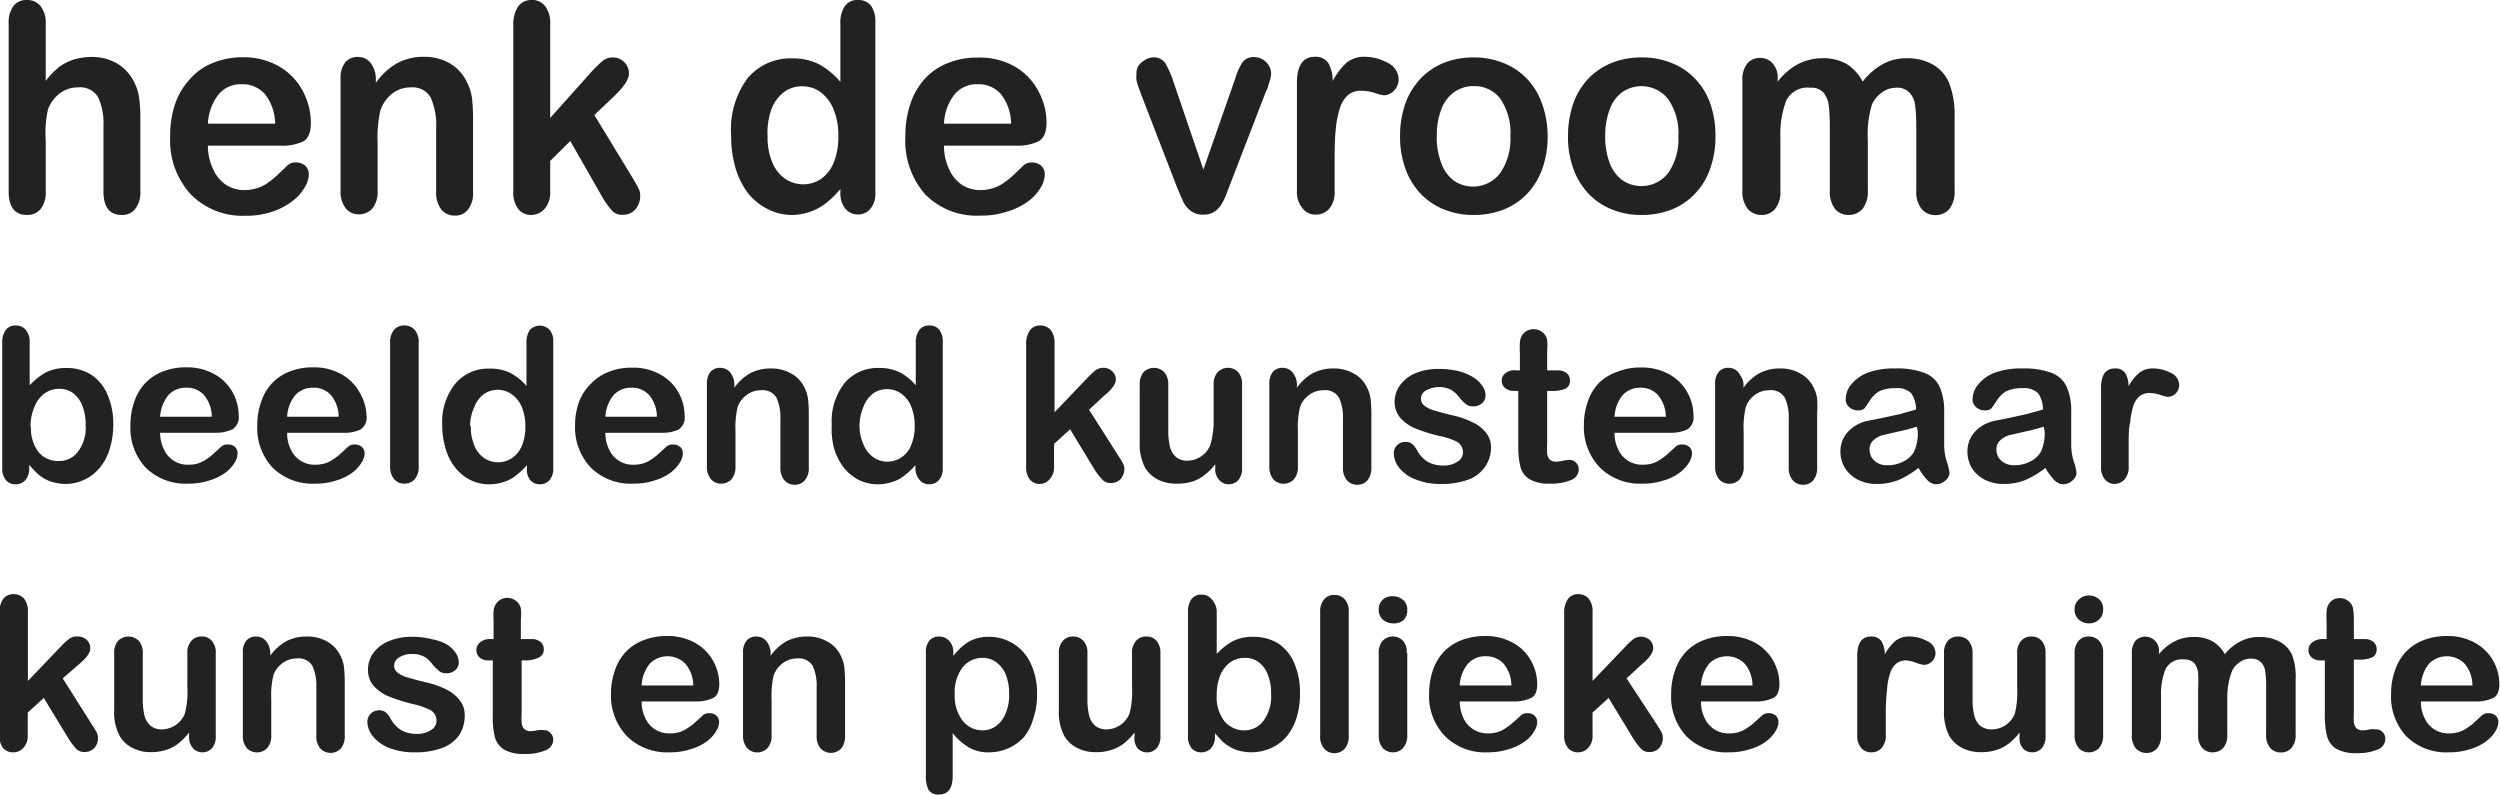 <svg id="b7c430f5-a93c-43e2-98f3-1a418c7502db" data-name="Laag 1" xmlns="http://www.w3.org/2000/svg" viewBox="0 0 155.85 49.54"><defs><style>.aa52855a-1bf8-40dd-953b-90d0227c50b9{fill:#222;}</style></defs><path class="aa52855a-1bf8-40dd-953b-90d0227c50b9" d="M5,2.29V5.87A5.17,5.17,0,0,1,5.84,5a3.18,3.18,0,0,1,.92-.46,3.88,3.88,0,0,1,1.09-.16,3.13,3.13,0,0,1,1.57.39,2.78,2.78,0,0,1,1.07,1.13,3.09,3.09,0,0,1,.33,1,9,9,0,0,1,.08,1.24v4.62a1.63,1.63,0,0,1-.32,1.09,1,1,0,0,1-.84.38q-1.14,0-1.14-1.47V8.68A3.89,3.89,0,0,0,8.27,6.9,1.29,1.29,0,0,0,7,6.28a1.82,1.82,0,0,0-1.12.37,2.23,2.23,0,0,0-.74,1A6.93,6.93,0,0,0,5,9.57v3.19a1.65,1.65,0,0,1-.31,1.09,1.06,1.06,0,0,1-.86.38q-1.14,0-1.14-1.47V2.29A1.72,1.72,0,0,1,3,1.19,1,1,0,0,1,3.81.83a1.05,1.05,0,0,1,.86.37A1.63,1.63,0,0,1,5,2.29Z" transform="translate(-2.15 -0.83)"/><path class="aa52855a-1bf8-40dd-953b-90d0227c50b9" d="M19.63,9.91H15.11a3.33,3.33,0,0,0,.32,1.45,2.27,2.27,0,0,0,.82,1,2.12,2.12,0,0,0,1.13.32,2.58,2.58,0,0,0,.76-.11,2.21,2.21,0,0,0,.66-.31,4.68,4.68,0,0,0,.59-.47l.71-.67a.68.68,0,0,1,.5-.16.85.85,0,0,1,.58.2.75.75,0,0,1,.22.58,1.54,1.54,0,0,1-.25.76,2.73,2.73,0,0,1-.74.84,4.16,4.16,0,0,1-1.24.67,5,5,0,0,1-1.72.27A4.51,4.51,0,0,1,14,12.9a5,5,0,0,1-1.24-3.6,6,6,0,0,1,.31-2A4.4,4.4,0,0,1,14,5.75a3.74,3.74,0,0,1,1.43-1,4.87,4.87,0,0,1,1.9-.35A4.39,4.39,0,0,1,19.6,5a3.85,3.85,0,0,1,1.45,1.55,4.2,4.2,0,0,1,.48,1.92c0,.61-.16,1-.49,1.18A3,3,0,0,1,19.63,9.91ZM15.11,8.54H19.3a3,3,0,0,0-.64-1.85,1.86,1.86,0,0,0-1.46-.61,1.79,1.79,0,0,0-1.41.62A3.17,3.17,0,0,0,15.11,8.54Z" transform="translate(-2.15 -0.83)"/><path class="aa52855a-1bf8-40dd-953b-90d0227c50b9" d="M25.58,5.75V6a4,4,0,0,1,1.33-1.23,3.45,3.45,0,0,1,1.66-.4,3.2,3.2,0,0,1,1.64.42A2.66,2.66,0,0,1,31.28,6a3,3,0,0,1,.3,1,11.66,11.66,0,0,1,.06,1.31v4.49a1.63,1.63,0,0,1-.31,1.09,1,1,0,0,1-.83.38,1.07,1.07,0,0,1-.84-.38,1.69,1.69,0,0,1-.32-1.09v-4A4.22,4.22,0,0,0,29,6.91a1.3,1.3,0,0,0-1.27-.63,1.83,1.83,0,0,0-1.12.38,2.24,2.24,0,0,0-.75,1.06,8,8,0,0,0-.17,2v3a1.66,1.66,0,0,1-.32,1.1,1.1,1.1,0,0,1-.85.37,1,1,0,0,1-.82-.38,1.69,1.69,0,0,1-.32-1.09v-7a1.58,1.58,0,0,1,.29-1,1,1,0,0,1,.79-.34,1.06,1.06,0,0,1,.55.15,1.12,1.12,0,0,1,.39.46A1.61,1.61,0,0,1,25.58,5.75Z" transform="translate(-2.15 -0.83)"/><path class="aa52855a-1bf8-40dd-953b-90d0227c50b9" d="M39.7,13.12l-2-3.5-1.25,1.24v1.92a1.53,1.53,0,0,1-.35,1.07,1.11,1.11,0,0,1-.81.38,1,1,0,0,1-.84-.38,1.69,1.69,0,0,1-.3-1.09V2.47a2.08,2.08,0,0,1,.29-1.22,1,1,0,0,1,.85-.42,1,1,0,0,1,.84.38,1.7,1.7,0,0,1,.32,1.12V8.18L39,5.33a7.42,7.42,0,0,1,.74-.72,1,1,0,0,1,.62-.2,1,1,0,0,1,1,1c0,.36-.31.83-.93,1.42L39.2,8l2.37,3.89c.17.29.3.51.37.66a.9.9,0,0,1,.12.43,1.29,1.29,0,0,1-.3.9,1,1,0,0,1-.79.34.84.84,0,0,1-.65-.24A5.29,5.29,0,0,1,39.7,13.12Z" transform="translate(-2.15 -0.83)"/><path class="aa52855a-1bf8-40dd-953b-90d0227c50b9" d="M54.54,12.85v-.24a5.93,5.93,0,0,1-.92.9,3.22,3.22,0,0,1-1,.53,3.36,3.36,0,0,1-1.16.19A3.32,3.32,0,0,1,50,13.86a3.71,3.71,0,0,1-1.23-1,5,5,0,0,1-.78-1.6,7,7,0,0,1-.26-2,5.34,5.34,0,0,1,1-3.52,3.46,3.46,0,0,1,2.79-1.27,3.6,3.6,0,0,1,1.68.36,4.89,4.89,0,0,1,1.34,1.1V2.33a1.83,1.83,0,0,1,.28-1.12.94.94,0,0,1,.81-.38,1,1,0,0,1,.81.34,1.68,1.68,0,0,1,.28,1V12.85a1.48,1.48,0,0,1-.31,1,1,1,0,0,1-.78.35,1,1,0,0,1-.78-.36A1.5,1.5,0,0,1,54.54,12.85ZM50,9.3a4.16,4.16,0,0,0,.3,1.67,2.31,2.31,0,0,0,.79,1,2,2,0,0,0,1.11.35A2,2,0,0,0,53.31,12a2.28,2.28,0,0,0,.8-1,4.23,4.23,0,0,0,.3-1.71,4.12,4.12,0,0,0-.3-1.65,2.5,2.5,0,0,0-.81-1.07,1.91,1.91,0,0,0-1.12-.36A1.85,1.85,0,0,0,51,6.59a2.39,2.39,0,0,0-.77,1.08A4.32,4.32,0,0,0,50,9.3Z" transform="translate(-2.15 -0.83)"/><path class="aa52855a-1bf8-40dd-953b-90d0227c50b9" d="M65.48,9.91H61a3.33,3.33,0,0,0,.31,1.45,2.27,2.27,0,0,0,.82,1,2.12,2.12,0,0,0,1.13.32,2.58,2.58,0,0,0,.76-.11,2.21,2.21,0,0,0,.66-.31,4.8,4.8,0,0,0,.6-.47c.18-.16.41-.39.7-.67a.73.73,0,0,1,.51-.16.84.84,0,0,1,.57.2.75.75,0,0,1,.22.58,1.62,1.62,0,0,1-.24.76,2.87,2.87,0,0,1-.74.84A4.22,4.22,0,0,1,65,14a5,5,0,0,1-1.72.27,4.51,4.51,0,0,1-3.46-1.33,5.07,5.07,0,0,1-1.23-3.6,6.32,6.32,0,0,1,.3-2,4.4,4.4,0,0,1,.89-1.57,3.77,3.77,0,0,1,1.44-1,4.82,4.82,0,0,1,1.89-.35A4.39,4.39,0,0,1,65.45,5,3.85,3.85,0,0,1,66.9,6.54a4.09,4.09,0,0,1,.49,1.92c0,.61-.17,1-.5,1.18A3,3,0,0,1,65.48,9.91ZM61,8.54h4.18a3,3,0,0,0-.64-1.85,1.84,1.84,0,0,0-1.45-.61,1.79,1.79,0,0,0-1.42.62A3.1,3.1,0,0,0,61,8.54Z" transform="translate(-2.15 -0.83)"/><path class="aa52855a-1bf8-40dd-953b-90d0227c50b9" d="M75.3,5.92l1.87,5.48,2-5.72a3.61,3.61,0,0,1,.46-1,.86.86,0,0,1,.7-.29,1.06,1.06,0,0,1,.75.31,1,1,0,0,1,.31.72,1.35,1.35,0,0,1-.06.37,3.76,3.76,0,0,1-.13.4c0,.12-.1.26-.16.42l-2.22,5.75-.24.63a3.58,3.58,0,0,1-.33.65,1.29,1.29,0,0,1-.45.42,1.26,1.26,0,0,1-.64.15,1.22,1.22,0,0,1-.79-.24,1.7,1.7,0,0,1-.43-.51c-.09-.19-.25-.55-.47-1.1l-2.2-5.69-.15-.42A3.59,3.59,0,0,1,73,5.84a1.47,1.47,0,0,1,0-.38A.89.89,0,0,1,73.08,5a1.1,1.1,0,0,1,.4-.4A1.07,1.07,0,0,1,74,4.41a.86.86,0,0,1,.79.35A6,6,0,0,1,75.3,5.92Z" transform="translate(-2.15 -0.83)"/><path class="aa52855a-1bf8-40dd-953b-90d0227c50b9" d="M85.35,10.74v2a1.61,1.61,0,0,1-.33,1.1,1.1,1.1,0,0,1-.84.37,1,1,0,0,1-.82-.38A1.58,1.58,0,0,1,83,12.76V6c0-1.08.37-1.63,1.12-1.63a.93.93,0,0,1,.83.38,2.23,2.23,0,0,1,.28,1.13,4.36,4.36,0,0,1,.85-1.13,1.72,1.72,0,0,1,1.16-.38,2.94,2.94,0,0,1,1.42.38,1.15,1.15,0,0,1,.68,1,1,1,0,0,1-.29.73.88.88,0,0,1-.63.29,3.36,3.36,0,0,1-.61-.16A2.77,2.77,0,0,0,87,6.49a1.19,1.19,0,0,0-.83.28,1.86,1.86,0,0,0-.5.83,6.13,6.13,0,0,0-.25,1.3C85.37,9.4,85.35,10,85.35,10.74Z" transform="translate(-2.15 -0.83)"/><path class="aa52855a-1bf8-40dd-953b-90d0227c50b9" d="M98.63,9.32a6.06,6.06,0,0,1-.32,2,4.5,4.5,0,0,1-.93,1.56,4.16,4.16,0,0,1-1.46,1,5,5,0,0,1-1.9.35,4.75,4.75,0,0,1-1.89-.36,4.08,4.08,0,0,1-1.45-1,4.38,4.38,0,0,1-.93-1.56,5.87,5.87,0,0,1-.32-2,6.14,6.14,0,0,1,.32-2,4.55,4.55,0,0,1,.93-1.55,4.14,4.14,0,0,1,1.45-1A5,5,0,0,1,94,4.41a4.84,4.84,0,0,1,1.9.36,4.07,4.07,0,0,1,1.47,1,4.37,4.37,0,0,1,.92,1.55A6,6,0,0,1,98.63,9.32Zm-2.32,0A3.79,3.79,0,0,0,95.69,7,2,2,0,0,0,94,6.2a2,2,0,0,0-1.19.37A2.26,2.26,0,0,0,92,7.65a4.5,4.5,0,0,0-.28,1.67A4.39,4.39,0,0,0,92,11a2.36,2.36,0,0,0,.78,1.09,2.13,2.13,0,0,0,2.88-.45A3.8,3.8,0,0,0,96.31,9.32Z" transform="translate(-2.15 -0.83)"/><path class="aa52855a-1bf8-40dd-953b-90d0227c50b9" d="M109.09,9.32a5.81,5.81,0,0,1-.32,2,4.21,4.21,0,0,1-.93,1.56,4.12,4.12,0,0,1-1.45,1,5,5,0,0,1-1.91.35,4.7,4.7,0,0,1-1.88-.36,4,4,0,0,1-1.45-1,4.38,4.38,0,0,1-.93-1.56,5.64,5.64,0,0,1-.32-2,6.14,6.14,0,0,1,.32-2,4.37,4.37,0,0,1,.92-1.55,4.18,4.18,0,0,1,1.46-1,5,5,0,0,1,1.88-.35,4.89,4.89,0,0,1,1.91.36,4,4,0,0,1,1.46,1,4.25,4.25,0,0,1,.93,1.55A6,6,0,0,1,109.09,9.32Zm-2.31,0a3.72,3.72,0,0,0-.63-2.3,2.11,2.11,0,0,0-2.86-.45,2.25,2.25,0,0,0-.79,1.08,4.5,4.5,0,0,0-.28,1.67,4.6,4.6,0,0,0,.27,1.65,2.38,2.38,0,0,0,.79,1.09,2.12,2.12,0,0,0,2.87-.45A3.73,3.73,0,0,0,106.78,9.32Z" transform="translate(-2.15 -0.83)"/><path class="aa52855a-1bf8-40dd-953b-90d0227c50b9" d="M118.59,9.5v3.21a1.72,1.72,0,0,1-.33,1.14,1.11,1.11,0,0,1-.87.38,1.08,1.08,0,0,1-.85-.38,1.78,1.78,0,0,1-.32-1.14V8.86a12.53,12.53,0,0,0-.06-1.41,1.6,1.6,0,0,0-.32-.83A1,1,0,0,0,115,6.3a1.47,1.47,0,0,0-1.5.81,6,6,0,0,0-.36,2.33v3.27a1.68,1.68,0,0,1-.32,1.13,1.06,1.06,0,0,1-.86.39,1.08,1.08,0,0,1-.86-.39,1.68,1.68,0,0,1-.33-1.13V5.8a1.54,1.54,0,0,1,.3-1,1,1,0,0,1,.79-.36,1,1,0,0,1,.79.34,1.26,1.26,0,0,1,.32.91v.23a4,4,0,0,1,1.28-1.1,3.26,3.26,0,0,1,1.53-.36,2.91,2.91,0,0,1,1.49.36,2.82,2.82,0,0,1,1,1.1,4.13,4.13,0,0,1,1.26-1.1,3.06,3.06,0,0,1,1.48-.36,3.25,3.25,0,0,1,1.63.39,2.39,2.39,0,0,1,1,1.11A5.29,5.29,0,0,1,124,8v4.72a1.72,1.72,0,0,1-.33,1.14,1.11,1.11,0,0,1-.87.38,1.08,1.08,0,0,1-.86-.39,1.68,1.68,0,0,1-.33-1.13V8.65a10,10,0,0,0-.07-1.25,1.39,1.39,0,0,0-.34-.78,1.05,1.05,0,0,0-.85-.32,1.47,1.47,0,0,0-.86.28,1.83,1.83,0,0,0-.64.76A6.27,6.27,0,0,0,118.59,9.5Z" transform="translate(-2.15 -0.83)"/><path class="aa52855a-1bf8-40dd-953b-90d0227c50b9" d="M4,22.14v2.71a4.07,4.07,0,0,1,1-.8,2.8,2.8,0,0,1,1.29-.28,2.86,2.86,0,0,1,1.55.42,2.76,2.76,0,0,1,1,1.22,4.4,4.4,0,0,1,.37,1.89A5,5,0,0,1,9,28.78a3.35,3.35,0,0,1-.59,1.16,2.72,2.72,0,0,1-.95.77A2.76,2.76,0,0,1,6.26,31a3.18,3.18,0,0,1-.77-.1,2.36,2.36,0,0,1-.62-.26,2.12,2.12,0,0,1-.43-.33c-.12-.11-.27-.28-.47-.5V30a1.07,1.07,0,0,1-.24.76.8.8,0,0,1-.61.26.76.76,0,0,1-.6-.26A1.11,1.11,0,0,1,2.29,30V22.21a1.3,1.3,0,0,1,.22-.81.73.73,0,0,1,.61-.28.77.77,0,0,1,.63.27A1.1,1.1,0,0,1,4,22.14Zm.08,5.27A2.48,2.48,0,0,0,4.54,29a1.59,1.59,0,0,0,1.27.57A1.45,1.45,0,0,0,7,29a2.47,2.47,0,0,0,.49-1.66,3.37,3.37,0,0,0-.2-1.21,1.83,1.83,0,0,0-.58-.79,1.4,1.4,0,0,0-.86-.27,1.54,1.54,0,0,0-.9.27,1.82,1.82,0,0,0-.63.8A3.17,3.17,0,0,0,4.05,27.41Z" transform="translate(-2.15 -0.83)"/><path class="aa52855a-1bf8-40dd-953b-90d0227c50b9" d="M15.61,27.81H12.13a2.4,2.4,0,0,0,.25,1.06,1.61,1.61,0,0,0,1.5.93,2.15,2.15,0,0,0,.58-.07,2,2,0,0,0,.51-.24,3.12,3.12,0,0,0,.45-.34l.54-.49a.57.57,0,0,1,.39-.12.66.66,0,0,1,.45.15.54.54,0,0,1,.16.42,1.17,1.17,0,0,1-.18.56,2.33,2.33,0,0,1-.57.62,3.2,3.2,0,0,1-1,.49,4.07,4.07,0,0,1-1.32.2,3.54,3.54,0,0,1-2.66-1,3.63,3.63,0,0,1-.95-2.64,4.3,4.3,0,0,1,.24-1.46,3.12,3.12,0,0,1,.68-1.16,3,3,0,0,1,1.1-.73,3.83,3.83,0,0,1,1.46-.26,3.45,3.45,0,0,1,1.78.44,2.89,2.89,0,0,1,1.12,1.13,3,3,0,0,1,.37,1.42.9.9,0,0,1-.38.87A2.45,2.45,0,0,1,15.61,27.81Zm-3.48-1h3.22a2.09,2.09,0,0,0-.49-1.36A1.44,1.44,0,0,0,13.74,25a1.46,1.46,0,0,0-1.09.46A2.39,2.39,0,0,0,12.13,26.8Z" transform="translate(-2.15 -0.83)"/><path class="aa52855a-1bf8-40dd-953b-90d0227c50b9" d="M23.52,27.81H20.05a2.27,2.27,0,0,0,.24,1.06,1.61,1.61,0,0,0,1.5.93,2.15,2.15,0,0,0,.58-.07,1.7,1.7,0,0,0,.51-.24,3.9,3.9,0,0,0,.46-.34l.53-.49a.61.61,0,0,1,.39-.12.66.66,0,0,1,.45.15.54.54,0,0,1,.17.42,1.2,1.2,0,0,1-.19.56,2.33,2.33,0,0,1-.57.62,3.2,3.2,0,0,1-1,.49,4.07,4.07,0,0,1-1.32.2,3.54,3.54,0,0,1-2.66-1,3.63,3.63,0,0,1-.95-2.64,4.3,4.3,0,0,1,.24-1.46,3.12,3.12,0,0,1,.68-1.16,3,3,0,0,1,1.1-.73,3.83,3.83,0,0,1,1.46-.26,3.45,3.45,0,0,1,1.78.44,2.89,2.89,0,0,1,1.12,1.13A3,3,0,0,1,25,26.74a.9.9,0,0,1-.38.87A2.45,2.45,0,0,1,23.52,27.81Zm-3.47-1h3.21a2.09,2.09,0,0,0-.49-1.36A1.43,1.43,0,0,0,21.65,25a1.46,1.46,0,0,0-1.09.46A2.32,2.32,0,0,0,20.05,26.8Z" transform="translate(-2.15 -0.83)"/><path class="aa52855a-1bf8-40dd-953b-90d0227c50b9" d="M26.47,29.9V22.2a1.18,1.18,0,0,1,.24-.8.79.79,0,0,1,.64-.28.83.83,0,0,1,.65.27,1.14,1.14,0,0,1,.25.81v7.7a1.14,1.14,0,0,1-.25.81.85.85,0,0,1-.65.27.81.81,0,0,1-.63-.28A1.21,1.21,0,0,1,26.47,29.9Z" transform="translate(-2.15 -0.83)"/><path class="aa52855a-1bf8-40dd-953b-90d0227c50b9" d="M35,30v-.17a4.71,4.71,0,0,1-.71.66,2.24,2.24,0,0,1-.75.39,2.86,2.86,0,0,1-.89.14,2.59,2.59,0,0,1-1.18-.27,2.78,2.78,0,0,1-.94-.77,3.38,3.38,0,0,1-.6-1.18,4.91,4.91,0,0,1-.21-1.46,3.79,3.79,0,0,1,.82-2.6,2.69,2.69,0,0,1,2.13-.93,2.81,2.81,0,0,1,1.3.27,3.52,3.52,0,0,1,1,.81V22.23a1.37,1.37,0,0,1,.21-.83.85.85,0,0,1,1.24,0,1.11,1.11,0,0,1,.22.76V30a1.11,1.11,0,0,1-.23.76.8.8,0,0,1-.61.26.77.77,0,0,1-.6-.27A1.05,1.05,0,0,1,35,30Zm-3.5-2.6a3,3,0,0,0,.23,1.23,1.73,1.73,0,0,0,.61.76,1.54,1.54,0,0,0,.85.26,1.6,1.6,0,0,0,.86-.25,1.68,1.68,0,0,0,.62-.75,3,3,0,0,0,.23-1.25,3,3,0,0,0-.23-1.22,1.91,1.91,0,0,0-.63-.78,1.52,1.52,0,0,0-1.73,0,1.75,1.75,0,0,0-.59.8A3,3,0,0,0,31.45,27.36Z" transform="translate(-2.15 -0.83)"/><path class="aa52855a-1bf8-40dd-953b-90d0227c50b9" d="M43.36,27.81H39.89a2.27,2.27,0,0,0,.24,1.06,1.61,1.61,0,0,0,1.5.93,2.15,2.15,0,0,0,.58-.07,1.82,1.82,0,0,0,.51-.24,3.12,3.12,0,0,0,.45-.34l.54-.49a.61.61,0,0,1,.39-.12.66.66,0,0,1,.45.15.54.54,0,0,1,.17.42,1.2,1.2,0,0,1-.19.56,2.33,2.33,0,0,1-.57.62,3.2,3.2,0,0,1-1,.49,4.07,4.07,0,0,1-1.32.2A3.54,3.54,0,0,1,39,30a3.63,3.63,0,0,1-1-2.64,4.3,4.3,0,0,1,.24-1.46A3.12,3.12,0,0,1,39,24.74a3,3,0,0,1,1.1-.73,3.83,3.83,0,0,1,1.46-.26,3.45,3.45,0,0,1,1.78.44,2.89,2.89,0,0,1,1.12,1.13,3,3,0,0,1,.37,1.42.9.9,0,0,1-.38.87A2.45,2.45,0,0,1,43.36,27.81Zm-3.47-1H43.1a2.09,2.09,0,0,0-.49-1.36A1.44,1.44,0,0,0,41.49,25a1.46,1.46,0,0,0-1.09.46A2.32,2.32,0,0,0,39.89,26.8Z" transform="translate(-2.15 -0.83)"/><path class="aa52855a-1bf8-40dd-953b-90d0227c50b9" d="M47.93,24.74V25a3.08,3.08,0,0,1,1-.91,2.77,2.77,0,0,1,1.28-.29,2.47,2.47,0,0,1,1.25.31,1.92,1.92,0,0,1,.83.86,2.4,2.4,0,0,1,.23.7,8.5,8.5,0,0,1,.05,1v3.3a1.13,1.13,0,0,1-.25.8.78.78,0,0,1-.63.28.83.83,0,0,1-.64-.28,1.16,1.16,0,0,1-.25-.8v-3a3,3,0,0,0-.24-1.34,1,1,0,0,0-1-.47,1.44,1.44,0,0,0-.86.29,1.55,1.55,0,0,0-.57.77A5.49,5.49,0,0,0,48,27.68V29.9a1.19,1.19,0,0,1-.25.81.86.86,0,0,1-.65.27.81.81,0,0,1-.63-.28,1.16,1.16,0,0,1-.25-.8V24.77a1.17,1.17,0,0,1,.22-.76.8.8,0,0,1,.61-.25.88.88,0,0,1,.42.11.8.8,0,0,1,.3.33A1.13,1.13,0,0,1,47.93,24.74Z" transform="translate(-2.15 -0.83)"/><path class="aa52855a-1bf8-40dd-953b-90d0227c50b9" d="M59.22,30v-.17a4.71,4.71,0,0,1-.71.66,2.24,2.24,0,0,1-.75.39,2.81,2.81,0,0,1-.89.14,2.62,2.62,0,0,1-1.18-.27,2.88,2.88,0,0,1-.94-.77,3.75,3.75,0,0,1-.6-1.18A4.91,4.91,0,0,1,54,27.3a3.84,3.84,0,0,1,.81-2.6,2.69,2.69,0,0,1,2.14-.93,2.8,2.8,0,0,1,1.29.27,3.52,3.52,0,0,1,1,.81V22.23a1.3,1.3,0,0,1,.22-.83.75.75,0,0,1,.62-.28.78.78,0,0,1,.62.26,1.17,1.17,0,0,1,.22.76V30a1.07,1.07,0,0,1-.24.76.78.78,0,0,1-.6.26.74.74,0,0,1-.6-.27A1.06,1.06,0,0,1,59.22,30Zm-3.49-2.6A3,3,0,0,0,56,28.59a1.75,1.75,0,0,0,.62.76,1.52,1.52,0,0,0,.85.26,1.59,1.59,0,0,0,.85-.25,1.62,1.62,0,0,0,.62-.75,3,3,0,0,0,.23-1.25,3,3,0,0,0-.23-1.22,1.81,1.81,0,0,0-.62-.78,1.52,1.52,0,0,0-.87-.27,1.49,1.49,0,0,0-.87.27,1.83,1.83,0,0,0-.59.8A3.14,3.14,0,0,0,55.73,27.36Z" transform="translate(-2.15 -0.83)"/><path class="aa52855a-1bf8-40dd-953b-90d0227c50b9" d="M70.42,30.16l-1.56-2.57-1,.91v1.41a1.08,1.08,0,0,1-.27.79A.83.83,0,0,1,67,31a.79.79,0,0,1-.65-.28,1.23,1.23,0,0,1-.23-.8V22.33a1.46,1.46,0,0,1,.23-.9.76.76,0,0,1,.65-.31.84.84,0,0,1,.65.28,1.25,1.25,0,0,1,.24.83v4.3l2-2.09a5.9,5.9,0,0,1,.57-.54.82.82,0,0,1,.47-.14.75.75,0,0,1,.55.21.7.7,0,0,1,.23.53c0,.26-.24.61-.73,1l-.94.87,1.82,2.86c.14.21.23.37.29.48a.68.68,0,0,1,.09.32.93.93,0,0,1-.23.66.79.79,0,0,1-.61.25.67.67,0,0,1-.5-.18A4.13,4.13,0,0,1,70.42,30.16Z" transform="translate(-2.15 -0.83)"/><path class="aa52855a-1bf8-40dd-953b-90d0227c50b9" d="M77.91,30v-.23a3.54,3.54,0,0,1-.67.67,2.34,2.34,0,0,1-.76.41,3.12,3.12,0,0,1-1,.13,2.45,2.45,0,0,1-1.16-.26,2,2,0,0,1-.79-.74,3.24,3.24,0,0,1-.33-1.62V24.82a1.13,1.13,0,0,1,.24-.79.91.91,0,0,1,1.29,0,1.15,1.15,0,0,1,.25.79v2.84a4.41,4.41,0,0,0,.1,1,1.27,1.27,0,0,0,.38.66,1.08,1.08,0,0,0,.73.23,1.57,1.57,0,0,0,1.42-1A5.56,5.56,0,0,0,77.81,27V24.82a1.1,1.1,0,0,1,.25-.79.89.89,0,0,1,1.28,0,1.13,1.13,0,0,1,.24.79V30a1.11,1.11,0,0,1-.23.76.79.79,0,0,1-.6.26.77.77,0,0,1-.6-.27A1,1,0,0,1,77.91,30Z" transform="translate(-2.15 -0.83)"/><path class="aa52855a-1bf8-40dd-953b-90d0227c50b9" d="M83,24.74V25a3.08,3.08,0,0,1,1-.91,2.77,2.77,0,0,1,1.28-.29,2.44,2.44,0,0,1,1.25.31,1.92,1.92,0,0,1,.83.86,2.14,2.14,0,0,1,.23.7,8.5,8.5,0,0,1,.05,1v3.3a1.18,1.18,0,0,1-.24.8.81.81,0,0,1-.64.28.83.83,0,0,1-.64-.28,1.16,1.16,0,0,1-.25-.8v-3a3,3,0,0,0-.24-1.34,1,1,0,0,0-1-.47,1.44,1.44,0,0,0-.87.29,1.55,1.55,0,0,0-.57.77,5.49,5.49,0,0,0-.13,1.49V29.9a1.14,1.14,0,0,1-.25.81.88.88,0,0,1-1.28,0,1.21,1.21,0,0,1-.25-.8V24.77a1.17,1.17,0,0,1,.22-.76.8.8,0,0,1,.61-.25.82.82,0,0,1,.42.11.8.8,0,0,1,.3.33A1.13,1.13,0,0,1,83,24.74Z" transform="translate(-2.15 -0.83)"/><path class="aa52855a-1bf8-40dd-953b-90d0227c50b9" d="M95.1,28.66a2.12,2.12,0,0,1-.36,1.25,2.16,2.16,0,0,1-1,.8A4.77,4.77,0,0,1,92,31a4,4,0,0,1-1.64-.3,2.28,2.28,0,0,1-1-.73,1.43,1.43,0,0,1-.32-.88.7.7,0,0,1,.73-.71.62.62,0,0,1,.43.14,1.51,1.51,0,0,1,.29.38,1.88,1.88,0,0,0,.65.71,1.93,1.93,0,0,0,1,.24,1.49,1.49,0,0,0,.87-.24.66.66,0,0,0,.34-.54.76.76,0,0,0-.35-.69A4.6,4.6,0,0,0,91.85,28a10.24,10.24,0,0,1-1.49-.47,2.56,2.56,0,0,1-.92-.66,1.53,1.53,0,0,1-.35-1,1.8,1.8,0,0,1,.32-1,2.32,2.32,0,0,1,.94-.76,3.79,3.79,0,0,1,1.5-.28,5.22,5.22,0,0,1,1.24.14,3.27,3.27,0,0,1,.92.39,1.87,1.87,0,0,1,.55.53,1.06,1.06,0,0,1,.2.57.64.64,0,0,1-.21.5.8.8,0,0,1-.58.2.66.66,0,0,1-.46-.16,2.57,2.57,0,0,1-.44-.47,1.69,1.69,0,0,0-.48-.41,1.7,1.7,0,0,0-1.54.05.59.59,0,0,0-.32.51.56.56,0,0,0,.24.46,1.85,1.85,0,0,0,.63.29c.26.08.63.18,1.09.29a5.52,5.52,0,0,1,1.35.48,2.3,2.3,0,0,1,.79.66A1.45,1.45,0,0,1,95.1,28.66Z" transform="translate(-2.15 -0.83)"/><path class="aa52855a-1bf8-40dd-953b-90d0227c50b9" d="M96.7,23.92h.2V22.85a6.24,6.24,0,0,1,0-.67,1.09,1.09,0,0,1,.12-.42.86.86,0,0,1,.3-.3.93.93,0,0,1,.44-.11.87.87,0,0,1,.61.25.76.76,0,0,1,.23.42,3.9,3.9,0,0,1,0,.69v1.21h.65a.86.86,0,0,1,.58.18.58.58,0,0,1,.19.45.53.53,0,0,1-.28.51,1.93,1.93,0,0,1-.81.14h-.33v3.26a5.14,5.14,0,0,0,0,.64.73.73,0,0,0,.15.37.57.57,0,0,0,.42.14,2.08,2.08,0,0,0,.42-.06,1.93,1.93,0,0,1,.42-.05.5.5,0,0,1,.38.17.54.54,0,0,1,.18.42.72.72,0,0,1-.47.66,3.18,3.18,0,0,1-1.35.23,2.4,2.4,0,0,1-1.26-.28,1.3,1.3,0,0,1-.56-.78,5.17,5.17,0,0,1-.13-1.32V25.2h-.24a.84.84,0,0,1-.58-.18.59.59,0,0,1-.21-.47.55.55,0,0,1,.22-.45A.91.91,0,0,1,96.7,23.92Z" transform="translate(-2.15 -0.83)"/><path class="aa52855a-1bf8-40dd-953b-90d0227c50b9" d="M106.27,27.81H102.8a2.27,2.27,0,0,0,.24,1.06,1.61,1.61,0,0,0,1.5.93,2.1,2.1,0,0,0,.58-.07,1.7,1.7,0,0,0,.51-.24,3.22,3.22,0,0,0,.46-.34l.54-.49a.57.57,0,0,1,.39-.12.63.63,0,0,1,.44.15.54.54,0,0,1,.17.42,1.2,1.2,0,0,1-.19.56,2.33,2.33,0,0,1-.57.62,3.08,3.08,0,0,1-1,.49,4.07,4.07,0,0,1-1.32.2,3.56,3.56,0,0,1-2.66-1,3.63,3.63,0,0,1-1-2.64,4.3,4.3,0,0,1,.24-1.46,3.12,3.12,0,0,1,.68-1.16A3,3,0,0,1,103,24a3.75,3.75,0,0,1,1.45-.26,3.49,3.49,0,0,1,1.79.44,2.93,2.93,0,0,1,1.11,1.13,3,3,0,0,1,.37,1.42.9.9,0,0,1-.38.87A2.45,2.45,0,0,1,106.27,27.81Zm-3.47-1H106a2.15,2.15,0,0,0-.5-1.36A1.43,1.43,0,0,0,104.4,25a1.46,1.46,0,0,0-1.09.46A2.32,2.32,0,0,0,102.8,26.8Z" transform="translate(-2.15 -0.83)"/><path class="aa52855a-1bf8-40dd-953b-90d0227c50b9" d="M110.84,24.74V25a3.08,3.08,0,0,1,1-.91,2.77,2.77,0,0,1,1.28-.29,2.44,2.44,0,0,1,1.25.31,1.92,1.92,0,0,1,.83.86,2.14,2.14,0,0,1,.23.7,8.5,8.5,0,0,1,0,1v3.3a1.18,1.18,0,0,1-.24.8.81.81,0,0,1-.64.28.83.83,0,0,1-.64-.28,1.16,1.16,0,0,1-.25-.8v-3a3,3,0,0,0-.24-1.34,1,1,0,0,0-1-.47,1.44,1.44,0,0,0-.87.29,1.55,1.55,0,0,0-.57.77,5.49,5.49,0,0,0-.13,1.49V29.9a1.14,1.14,0,0,1-.25.81.88.88,0,0,1-1.28,0,1.21,1.21,0,0,1-.25-.8V24.77a1.11,1.11,0,0,1,.23-.76.76.76,0,0,1,.6-.25.82.82,0,0,1,.42.11.8.8,0,0,1,.3.33A1.13,1.13,0,0,1,110.84,24.74Z" transform="translate(-2.15 -0.83)"/><path class="aa52855a-1bf8-40dd-953b-90d0227c50b9" d="M121.75,30a5.77,5.77,0,0,1-1.24.75,3.61,3.61,0,0,1-1.35.25,2.53,2.53,0,0,1-1.2-.27,2.1,2.1,0,0,1-.8-.73,2,2,0,0,1-.28-1,1.81,1.81,0,0,1,.47-1.25,2.32,2.32,0,0,1,1.26-.69l.84-.17,1.15-.25,1-.28a1.89,1.89,0,0,0-.29-1,1.24,1.24,0,0,0-1-.33,2.25,2.25,0,0,0-1,.19,1.77,1.77,0,0,0-.59.57,5.44,5.44,0,0,1-.34.5.57.57,0,0,1-.43.12.77.77,0,0,1-.52-.2.63.63,0,0,1-.22-.49,1.52,1.52,0,0,1,.33-.91,2.57,2.57,0,0,1,1-.73,4.69,4.69,0,0,1,1.75-.28,4.84,4.84,0,0,1,1.84.28,1.68,1.68,0,0,1,.94.87,3.75,3.75,0,0,1,.28,1.59c0,.41,0,.76,0,1.06v1a3.57,3.57,0,0,0,.16,1,3.34,3.34,0,0,1,.17.7.65.65,0,0,1-.26.49.87.87,0,0,1-.58.23.8.8,0,0,1-.54-.26A3.81,3.81,0,0,1,121.75,30Zm-.11-2.57a10.85,10.85,0,0,1-1.14.3l-1,.23a1.33,1.33,0,0,0-.54.3.73.73,0,0,0-.26.61.91.91,0,0,0,.3.68,1.12,1.12,0,0,0,.8.28,2,2,0,0,0,1-.23,1.53,1.53,0,0,0,.66-.59,2.73,2.73,0,0,0,.24-1.33Z" transform="translate(-2.15 -0.83)"/><path class="aa52855a-1bf8-40dd-953b-90d0227c50b9" d="M129.66,30a5.54,5.54,0,0,1-1.24.75,3.61,3.61,0,0,1-1.35.25,2.59,2.59,0,0,1-1.2-.27,2.1,2.1,0,0,1-.8-.73,2,2,0,0,1-.27-1,1.81,1.81,0,0,1,.46-1.25,2.32,2.32,0,0,1,1.26-.69l.84-.17,1.15-.25,1-.28a1.81,1.81,0,0,0-.29-1,1.24,1.24,0,0,0-1-.33,2.25,2.25,0,0,0-1,.19,1.66,1.66,0,0,0-.58.57c-.17.25-.28.42-.35.5a.57.57,0,0,1-.43.12.77.77,0,0,1-.52-.2.63.63,0,0,1-.22-.49,1.47,1.47,0,0,1,.34-.91,2.46,2.46,0,0,1,1-.73,4.69,4.69,0,0,1,1.75-.28,4.84,4.84,0,0,1,1.84.28,1.68,1.68,0,0,1,.94.87,3.75,3.75,0,0,1,.28,1.59v1.06c0,.29,0,.61,0,1a3.57,3.57,0,0,0,.16,1,3.34,3.34,0,0,1,.17.7.65.65,0,0,1-.26.49.85.85,0,0,1-.58.23.8.8,0,0,1-.54-.26A3.81,3.81,0,0,1,129.66,30Zm-.11-2.57a10.85,10.85,0,0,1-1.14.3l-1,.23a1.33,1.33,0,0,0-.54.3.73.73,0,0,0-.26.61.91.91,0,0,0,.3.68,1.13,1.13,0,0,0,.8.28,2,2,0,0,0,1-.23,1.53,1.53,0,0,0,.66-.59,2.73,2.73,0,0,0,.24-1.33Z" transform="translate(-2.15 -0.83)"/><path class="aa52855a-1bf8-40dd-953b-90d0227c50b9" d="M134.85,28.42V29.9a1.14,1.14,0,0,1-.25.81A.86.86,0,0,1,134,31a.81.81,0,0,1-.63-.28,1.18,1.18,0,0,1-.24-.8V25c0-.8.29-1.2.86-1.2a.71.71,0,0,1,.64.28,1.53,1.53,0,0,1,.21.83,3.12,3.12,0,0,1,.66-.83,1.32,1.32,0,0,1,.89-.28,2.3,2.3,0,0,1,1.09.28.83.83,0,0,1,.52.74.73.73,0,0,1-.71.75,2.32,2.32,0,0,1-.47-.12,2.2,2.2,0,0,0-.66-.12,1,1,0,0,0-.63.2,1.29,1.29,0,0,0-.39.61,4.65,4.65,0,0,0-.19,1C134.87,27.43,134.85,27.88,134.85,28.42Z" transform="translate(-2.15 -0.83)"/><path class="aa52855a-1bf8-40dd-953b-90d0227c50b9" d="M6.45,46.92,4.88,44.34l-1,.91v1.41a1.08,1.08,0,0,1-.27.79.83.83,0,0,1-.62.28.82.82,0,0,1-.65-.27,1.28,1.28,0,0,1-.23-.81V39.08a1.53,1.53,0,0,1,.23-.9A.77.77,0,0,1,3,37.87a.84.84,0,0,1,.65.28,1.25,1.25,0,0,1,.24.83v4.3l2-2.09a4.55,4.55,0,0,1,.57-.53A.75.75,0,0,1,7,40.51a.79.79,0,0,1,.56.21.73.73,0,0,1,.22.53c0,.26-.24.61-.72,1l-1,.87L7.88,46c.14.21.23.37.29.48a.68.68,0,0,1,.09.32.93.93,0,0,1-.23.66.78.78,0,0,1-.61.25.68.68,0,0,1-.5-.18A4,4,0,0,1,6.45,46.92Z" transform="translate(-2.15 -0.83)"/><path class="aa52855a-1bf8-40dd-953b-90d0227c50b9" d="M13.94,46.73V46.5a4.81,4.81,0,0,1-.67.68,2.57,2.57,0,0,1-.77.4,3.06,3.06,0,0,1-.95.14,2.41,2.41,0,0,1-1.15-.27,1.89,1.89,0,0,1-.79-.74,3.1,3.1,0,0,1-.34-1.62V41.57a1.13,1.13,0,0,1,.24-.79.91.91,0,0,1,1.29,0,1.1,1.1,0,0,1,.25.79v2.84a4.41,4.41,0,0,0,.1,1,1.27,1.27,0,0,0,.38.66,1.1,1.1,0,0,0,.73.23,1.57,1.57,0,0,0,1.42-1,5.56,5.56,0,0,0,.15-1.65V41.57a1.1,1.1,0,0,1,.25-.79.82.82,0,0,1,.64-.27.81.81,0,0,1,.64.27,1.13,1.13,0,0,1,.24.79v5.14a1.1,1.1,0,0,1-.23.76.78.78,0,0,1-.6.26.77.77,0,0,1-.6-.27A1,1,0,0,1,13.94,46.73Z" transform="translate(-2.15 -0.83)"/><path class="aa52855a-1bf8-40dd-953b-90d0227c50b9" d="M19,41.49v.22a3.08,3.08,0,0,1,1-.91,2.77,2.77,0,0,1,1.28-.29,2.5,2.5,0,0,1,1.26.31,2,2,0,0,1,.82.86,2.14,2.14,0,0,1,.23.7,8.5,8.5,0,0,1,.05,1v3.3a1.22,1.22,0,0,1-.24.81.88.88,0,0,1-1.28,0,1.15,1.15,0,0,1-.25-.8v-3a3,3,0,0,0-.24-1.34,1,1,0,0,0-1-.47,1.44,1.44,0,0,0-.87.29,1.6,1.6,0,0,0-.57.77,5.49,5.49,0,0,0-.13,1.49v2.22a1.14,1.14,0,0,1-.25.81.88.88,0,0,1-1.28,0,1.19,1.19,0,0,1-.24-.8V41.52a1.11,1.11,0,0,1,.22-.76.78.78,0,0,1,.6-.25.82.82,0,0,1,.42.11.9.9,0,0,1,.31.33A1.27,1.27,0,0,1,19,41.49Z" transform="translate(-2.15 -0.83)"/><path class="aa52855a-1bf8-40dd-953b-90d0227c50b9" d="M31.12,45.41a2.25,2.25,0,0,1-.35,1.26,2.29,2.29,0,0,1-1.06.79,4.74,4.74,0,0,1-1.7.27,4.26,4.26,0,0,1-1.64-.29,2.44,2.44,0,0,1-1-.74,1.49,1.49,0,0,1-.32-.88.72.72,0,0,1,.73-.71.62.62,0,0,1,.43.14,1.51,1.51,0,0,1,.29.38,1.88,1.88,0,0,0,.65.71,1.93,1.93,0,0,0,1,.24,1.49,1.49,0,0,0,.87-.24.66.66,0,0,0,.34-.54.75.75,0,0,0-.35-.69,4.67,4.67,0,0,0-1.17-.4,11.47,11.47,0,0,1-1.49-.48,2.56,2.56,0,0,1-.92-.66,1.52,1.52,0,0,1-.34-1,1.79,1.79,0,0,1,.31-1,2.23,2.23,0,0,1,.94-.75,3.62,3.62,0,0,1,1.5-.29,4.73,4.73,0,0,1,1.24.15A3,3,0,0,1,30,41a2,2,0,0,1,.56.53,1.13,1.13,0,0,1,.19.57.64.64,0,0,1-.21.5.8.8,0,0,1-.58.2.66.66,0,0,1-.46-.16,2.82,2.82,0,0,1-.44-.46,1.47,1.47,0,0,0-.48-.42,1.53,1.53,0,0,0-.74-.16,1.44,1.44,0,0,0-.8.21.6.6,0,0,0-.32.51.55.55,0,0,0,.24.46,1.85,1.85,0,0,0,.63.29c.26.08.63.18,1.09.29a5.52,5.52,0,0,1,1.35.48,2.3,2.3,0,0,1,.79.66A1.45,1.45,0,0,1,31.12,45.41Z" transform="translate(-2.15 -0.83)"/><path class="aa52855a-1bf8-40dd-953b-90d0227c50b9" d="M32.72,40.67h.2V39.6a6.24,6.24,0,0,1,0-.67.94.94,0,0,1,.13-.42.86.86,0,0,1,.3-.3.89.89,0,0,1,.43-.11.9.9,0,0,1,.61.25.76.76,0,0,1,.23.42,3.13,3.13,0,0,1,0,.69v1.21h.65a.86.86,0,0,1,.58.18.6.6,0,0,1,.2.46.53.53,0,0,1-.29.5A1.93,1.93,0,0,1,35,42h-.33v3.26a5.14,5.14,0,0,0,0,.64.66.66,0,0,0,.16.37.53.53,0,0,0,.41.14,2.08,2.08,0,0,0,.42-.06,1.93,1.93,0,0,1,.42,0,.5.5,0,0,1,.38.17.56.56,0,0,1,.18.42.72.72,0,0,1-.47.66,3.18,3.18,0,0,1-1.35.23,2.4,2.4,0,0,1-1.26-.28,1.36,1.36,0,0,1-.56-.77,5.22,5.22,0,0,1-.13-1.32V42h-.24a.84.84,0,0,1-.58-.18.62.62,0,0,1,0-.92A.91.91,0,0,1,32.72,40.67Z" transform="translate(-2.15 -0.83)"/><path class="aa52855a-1bf8-40dd-953b-90d0227c50b9" d="M45.62,44.56H42.15a2.27,2.27,0,0,0,.24,1.06,1.61,1.61,0,0,0,1.5.93,2.1,2.1,0,0,0,.58-.07,1.7,1.7,0,0,0,.51-.24,3.22,3.22,0,0,0,.46-.34c.14-.12.32-.28.54-.49a.57.57,0,0,1,.39-.12.63.63,0,0,1,.44.15.54.54,0,0,1,.17.42,1.2,1.2,0,0,1-.19.56,2.19,2.19,0,0,1-.57.62,3.08,3.08,0,0,1-1,.49,4.07,4.07,0,0,1-1.32.2,3.56,3.56,0,0,1-2.66-1,3.63,3.63,0,0,1-1-2.64,4.3,4.3,0,0,1,.24-1.46,3.12,3.12,0,0,1,.68-1.16,3,3,0,0,1,1.11-.73,3.94,3.94,0,0,1,1.45-.26,3.49,3.49,0,0,1,1.79.44,2.93,2.93,0,0,1,1.11,1.13,3,3,0,0,1,.37,1.42c0,.45-.13.74-.38.87A2.45,2.45,0,0,1,45.62,44.56Zm-3.47-1h3.22a2.15,2.15,0,0,0-.5-1.36,1.56,1.56,0,0,0-2.21,0A2.32,2.32,0,0,0,42.15,43.55Z" transform="translate(-2.15 -0.83)"/><path class="aa52855a-1bf8-40dd-953b-90d0227c50b9" d="M50.19,41.49v.22a3.08,3.08,0,0,1,1-.91,2.77,2.77,0,0,1,1.28-.29,2.44,2.44,0,0,1,1.25.31,1.92,1.92,0,0,1,.83.86,2.14,2.14,0,0,1,.23.7,8.5,8.5,0,0,1,.05,1v3.3a1.22,1.22,0,0,1-.24.81.88.88,0,0,1-1.28,0,1.15,1.15,0,0,1-.25-.8v-3a3,3,0,0,0-.24-1.34,1,1,0,0,0-1-.47,1.44,1.44,0,0,0-.87.29,1.6,1.6,0,0,0-.57.77,5.49,5.49,0,0,0-.13,1.49v2.22a1.14,1.14,0,0,1-.25.81.88.88,0,0,1-1.28,0,1.2,1.2,0,0,1-.25-.8V41.52a1.11,1.11,0,0,1,.23-.76.76.76,0,0,1,.6-.25.82.82,0,0,1,.42.11.9.9,0,0,1,.31.33A1.27,1.27,0,0,1,50.19,41.49Z" transform="translate(-2.15 -0.83)"/><path class="aa52855a-1bf8-40dd-953b-90d0227c50b9" d="M61.58,41.51v.21a3.73,3.73,0,0,1,1-.91,2.59,2.59,0,0,1,1.23-.28,2.81,2.81,0,0,1,1.5.42,2.85,2.85,0,0,1,1.09,1.23,4.29,4.29,0,0,1,.4,1.93,4.54,4.54,0,0,1-.23,1.5A3.26,3.26,0,0,1,66,46.76a2.89,2.89,0,0,1-1,.72,2.94,2.94,0,0,1-1.18.25,2.4,2.4,0,0,1-1.28-.31,3.68,3.68,0,0,1-1-.89v2.66c0,.78-.28,1.17-.85,1.17a.68.68,0,0,1-.66-.3,1.89,1.89,0,0,1-.16-.88V41.52a1.11,1.11,0,0,1,.22-.76.79.79,0,0,1,.6-.25.82.82,0,0,1,.62.26A1,1,0,0,1,61.58,41.51Zm3.48,2.58a3.16,3.16,0,0,0-.21-1.21,1.81,1.81,0,0,0-.6-.77,1.4,1.4,0,0,0-.84-.27,1.58,1.58,0,0,0-1.24.58,2.54,2.54,0,0,0-.5,1.7,2.48,2.48,0,0,0,.5,1.65,1.57,1.57,0,0,0,1.24.59,1.43,1.43,0,0,0,.82-.26,1.76,1.76,0,0,0,.6-.77A2.92,2.92,0,0,0,65.06,44.09Z" transform="translate(-2.15 -0.83)"/><path class="aa52855a-1bf8-40dd-953b-90d0227c50b9" d="M72.88,46.73V46.5a4.81,4.81,0,0,1-.67.68,2.57,2.57,0,0,1-.77.4,3.06,3.06,0,0,1-1,.14,2.41,2.41,0,0,1-1.15-.27,1.89,1.89,0,0,1-.79-.74,3.2,3.2,0,0,1-.34-1.62V41.57a1.09,1.09,0,0,1,.25-.79.8.8,0,0,1,.63-.27.83.83,0,0,1,.65.27,1.1,1.1,0,0,1,.25.79v2.84a4.41,4.41,0,0,0,.1,1,1.27,1.27,0,0,0,.38.66,1.1,1.1,0,0,0,.73.23,1.57,1.57,0,0,0,1.42-1,5.56,5.56,0,0,0,.15-1.65V41.57a1.1,1.1,0,0,1,.25-.79.82.82,0,0,1,.64-.27.81.81,0,0,1,.64.27,1.13,1.13,0,0,1,.24.79v5.14a1.1,1.1,0,0,1-.23.76.81.81,0,0,1-1.2,0A1,1,0,0,1,72.88,46.73Z" transform="translate(-2.15 -0.83)"/><path class="aa52855a-1bf8-40dd-953b-90d0227c50b9" d="M78,38.89V41.6a4.07,4.07,0,0,1,1-.8,2.73,2.73,0,0,1,1.28-.27,2.91,2.91,0,0,1,1.55.41,2.78,2.78,0,0,1,1,1.22,4.55,4.55,0,0,1,.36,1.89,5,5,0,0,1-.2,1.48,3.43,3.43,0,0,1-.59,1.16,2.72,2.72,0,0,1-1,.77,3,3,0,0,1-2,.17,2,2,0,0,1-.61-.26,2.53,2.53,0,0,1-.43-.32c-.12-.12-.28-.29-.47-.51v.17a1.07,1.07,0,0,1-.24.76.82.82,0,0,1-.62.26.76.76,0,0,1-.6-.26,1.11,1.11,0,0,1-.22-.76V39a1.27,1.27,0,0,1,.22-.82.72.72,0,0,1,.6-.28.78.78,0,0,1,.64.27A1.16,1.16,0,0,1,78,38.89ZM78,44.16a2.46,2.46,0,0,0,.48,1.63,1.61,1.61,0,0,0,1.28.57,1.46,1.46,0,0,0,1.15-.59,2.53,2.53,0,0,0,.48-1.66,3.16,3.16,0,0,0-.2-1.21,1.74,1.74,0,0,0-.57-.79,1.42,1.42,0,0,0-.86-.27,1.6,1.6,0,0,0-.91.27,1.94,1.94,0,0,0-.62.8A3.17,3.17,0,0,0,78,44.16Z" transform="translate(-2.15 -0.83)"/><path class="aa52855a-1bf8-40dd-953b-90d0227c50b9" d="M84.45,46.65V39a1.18,1.18,0,0,1,.24-.8.79.79,0,0,1,.64-.28.83.83,0,0,1,.65.27,1.14,1.14,0,0,1,.25.81v7.7a1.19,1.19,0,0,1-.25.81.86.86,0,0,1-.65.27.81.81,0,0,1-.63-.28A1.15,1.15,0,0,1,84.45,46.65Z" transform="translate(-2.15 -0.83)"/><path class="aa52855a-1bf8-40dd-953b-90d0227c50b9" d="M89,39.69a1,1,0,0,1-.64-.23.82.82,0,0,1-.26-.64.78.78,0,0,1,.27-.62A.88.88,0,0,1,89,38a1,1,0,0,1,.61.22.79.79,0,0,1,.27.65.84.84,0,0,1-.26.64A.93.93,0,0,1,89,39.69Zm.88,1.83v5.13a1.18,1.18,0,0,1-.26.81.84.84,0,0,1-.64.27.85.85,0,0,1-.64-.28,1.19,1.19,0,0,1-.24-.8V41.57a1.15,1.15,0,0,1,.24-.79.89.89,0,0,1,1.28,0A1,1,0,0,1,89.84,41.52Z" transform="translate(-2.15 -0.83)"/><path class="aa52855a-1bf8-40dd-953b-90d0227c50b9" d="M96.62,44.56H93.15a2.54,2.54,0,0,0,.24,1.06,1.68,1.68,0,0,0,.64.7,1.7,1.7,0,0,0,.86.23,2,2,0,0,0,.58-.07,1.7,1.7,0,0,0,.51-.24,3.22,3.22,0,0,0,.46-.34c.14-.12.32-.28.54-.49a.57.57,0,0,1,.39-.12.63.63,0,0,1,.44.15.54.54,0,0,1,.17.42,1.1,1.1,0,0,1-.19.56,1.93,1.93,0,0,1-.57.62,3.14,3.14,0,0,1-1,.49,4.18,4.18,0,0,1-1.33.2,3.53,3.53,0,0,1-2.65-1,3.59,3.59,0,0,1-1-2.64,4.56,4.56,0,0,1,.23-1.46,3.26,3.26,0,0,1,.68-1.16,3,3,0,0,1,1.11-.73,4,4,0,0,1,1.45-.26,3.49,3.49,0,0,1,1.79.44,2.8,2.8,0,0,1,1.11,1.13,3,3,0,0,1,.37,1.42c0,.45-.12.74-.38.87A2.39,2.39,0,0,1,96.62,44.56Zm-3.47-1h3.22a2.14,2.14,0,0,0-.49-1.36,1.49,1.49,0,0,0-1.12-.46,1.43,1.43,0,0,0-1.09.46A2.26,2.26,0,0,0,93.15,43.55Z" transform="translate(-2.15 -0.83)"/><path class="aa52855a-1bf8-40dd-953b-90d0227c50b9" d="M104,46.92l-1.57-2.58-1,.91v1.41a1.08,1.08,0,0,1-.27.79.83.83,0,0,1-.62.28.8.8,0,0,1-.64-.27,1.22,1.22,0,0,1-.24-.81V39.08a1.53,1.53,0,0,1,.23-.9.77.77,0,0,1,.65-.31.84.84,0,0,1,.65.28,1.25,1.25,0,0,1,.24.83v4.3l2-2.09a4,4,0,0,1,.56-.53.83.83,0,0,1,1,.06.69.69,0,0,1,.22.53c0,.26-.24.61-.72,1l-.94.87L105.44,46c.13.21.23.37.29.48a.79.79,0,0,1,.08.32.89.89,0,0,1-.23.66.76.76,0,0,1-.6.25.69.69,0,0,1-.51-.18A4.78,4.78,0,0,1,104,46.92Z" transform="translate(-2.15 -0.83)"/><path class="aa52855a-1bf8-40dd-953b-90d0227c50b9" d="M111.66,44.56h-3.47a2.27,2.27,0,0,0,.24,1.06,1.61,1.61,0,0,0,1.5.93,2.15,2.15,0,0,0,.58-.07,1.7,1.7,0,0,0,.51-.24,3.22,3.22,0,0,0,.46-.34l.54-.49a.57.57,0,0,1,.39-.12.65.65,0,0,1,.44.15.54.54,0,0,1,.17.42,1.2,1.2,0,0,1-.19.56,2.19,2.19,0,0,1-.57.62,3.08,3.08,0,0,1-1,.49,4.07,4.07,0,0,1-1.32.2,3.54,3.54,0,0,1-2.66-1,3.63,3.63,0,0,1-.95-2.64,4.3,4.3,0,0,1,.24-1.46,3.12,3.12,0,0,1,.68-1.16,3,3,0,0,1,1.1-.73,4,4,0,0,1,1.46-.26,3.52,3.52,0,0,1,1.79.44,2.93,2.93,0,0,1,1.11,1.13,3,3,0,0,1,.37,1.42c0,.45-.13.74-.38.87A2.45,2.45,0,0,1,111.66,44.56Zm-3.47-1h3.21a2.09,2.09,0,0,0-.49-1.36,1.56,1.56,0,0,0-2.21,0A2.32,2.32,0,0,0,108.19,43.55Z" transform="translate(-2.15 -0.83)"/><path class="aa52855a-1bf8-40dd-953b-90d0227c50b9" d="M119.71,45.17v1.48a1.14,1.14,0,0,1-.26.81.84.84,0,0,1-.64.27.8.8,0,0,1-.63-.27,1.17,1.17,0,0,1-.25-.81V41.71q0-1.2.87-1.2a.73.73,0,0,1,.63.28,1.62,1.62,0,0,1,.22.83,3.11,3.11,0,0,1,.65-.83,1.37,1.37,0,0,1,.89-.28,2.36,2.36,0,0,1,1.09.28.85.85,0,0,1,.53.74.71.71,0,0,1-.23.54.7.7,0,0,1-.48.21,2.17,2.17,0,0,1-.47-.12A2.2,2.2,0,0,0,121,42a1,1,0,0,0-.64.2,1.28,1.28,0,0,0-.38.61,3.63,3.63,0,0,0-.19,1A13.25,13.25,0,0,0,119.71,45.17Z" transform="translate(-2.15 -0.83)"/><path class="aa52855a-1bf8-40dd-953b-90d0227c50b9" d="M128.05,46.73V46.5a3.93,3.93,0,0,1-.67.68,2.52,2.52,0,0,1-.76.4,3.11,3.11,0,0,1-1,.14,2.45,2.45,0,0,1-1.16-.27,2,2,0,0,1-.79-.74,3.21,3.21,0,0,1-.33-1.62V41.57a1.13,1.13,0,0,1,.24-.79.81.81,0,0,1,.64-.27.85.85,0,0,1,.65.27,1.15,1.15,0,0,1,.25.79v2.84a4.41,4.41,0,0,0,.1,1,1.26,1.26,0,0,0,.37.66,1.12,1.12,0,0,0,.73.23,1.54,1.54,0,0,0,.85-.26,1.58,1.58,0,0,0,.58-.7,5.56,5.56,0,0,0,.15-1.65V41.57a1.1,1.1,0,0,1,.25-.79.81.81,0,0,1,.64-.27.82.82,0,0,1,.64.27,1.13,1.13,0,0,1,.24.79v5.14a1.1,1.1,0,0,1-.23.76.79.79,0,0,1-.6.26.77.77,0,0,1-.6-.27A1,1,0,0,1,128.05,46.73Z" transform="translate(-2.15 -0.83)"/><path class="aa52855a-1bf8-40dd-953b-90d0227c50b9" d="M132.38,39.69a.92.92,0,0,1-.63-.23.8.8,0,0,1-.27-.64.78.78,0,0,1,.27-.62.88.88,0,0,1,.63-.25,1,1,0,0,1,.61.22.79.79,0,0,1,.27.65.84.84,0,0,1-.26.64A.91.91,0,0,1,132.38,39.69Zm.88,1.83v5.13a1.22,1.22,0,0,1-.25.81.86.86,0,0,1-.65.27.81.81,0,0,1-.63-.28,1.2,1.2,0,0,1-.25-.8V41.57a1.15,1.15,0,0,1,.25-.79.8.8,0,0,1,.63-.27.86.86,0,0,1,.65.27A1.07,1.07,0,0,1,133.26,41.52Z" transform="translate(-2.15 -0.83)"/><path class="aa52855a-1bf8-40dd-953b-90d0227c50b9" d="M141,44.25v2.36a1.22,1.22,0,0,1-.25.84.88.88,0,0,1-.67.28.85.85,0,0,1-.65-.28,1.22,1.22,0,0,1-.25-.84V43.78a9.08,9.08,0,0,0,0-1,1.19,1.19,0,0,0-.24-.61.83.83,0,0,0-.64-.23,1.14,1.14,0,0,0-1.15.6,4.24,4.24,0,0,0-.28,1.71v2.4a1.22,1.22,0,0,1-.25.84.84.84,0,0,1-.66.28.91.91,0,0,1-.66-.28,1.22,1.22,0,0,1-.25-.84V41.53a1.15,1.15,0,0,1,.23-.76.85.85,0,0,1,1.21,0,.87.87,0,0,1,.25.67v.17a3.05,3.05,0,0,1,1-.81,2.51,2.51,0,0,1,1.17-.26,2.33,2.33,0,0,1,1.15.26,2.12,2.12,0,0,1,.79.81,3,3,0,0,1,1-.81,2.39,2.39,0,0,1,1.14-.26,2.57,2.57,0,0,1,1.25.28,1.79,1.79,0,0,1,.79.82,3.8,3.8,0,0,1,.23,1.52v3.46a1.22,1.22,0,0,1-.26.84.86.86,0,0,1-.66.28.87.87,0,0,1-.66-.28,1.18,1.18,0,0,1-.26-.84v-3a7.21,7.21,0,0,0-.05-.92,1.07,1.07,0,0,0-.26-.58.87.87,0,0,0-.65-.23,1.18,1.18,0,0,0-.67.21,1.38,1.38,0,0,0-.49.55A4.44,4.44,0,0,0,141,44.25Z" transform="translate(-2.15 -0.83)"/><path class="aa52855a-1bf8-40dd-953b-90d0227c50b9" d="M147,40.67h.19V39.6a5.82,5.82,0,0,1,0-.67.94.94,0,0,1,.12-.42.86.86,0,0,1,.3-.3.89.89,0,0,1,1,.14.76.76,0,0,1,.23.42,3.9,3.9,0,0,1,.05.69v1.21h.65a.81.81,0,0,1,.57.18.57.57,0,0,1,.2.46.52.52,0,0,1-.28.5,1.93,1.93,0,0,1-.81.14h-.33v3.26a5.14,5.14,0,0,0,0,.64.73.73,0,0,0,.15.37.57.57,0,0,0,.42.14,2.08,2.08,0,0,0,.42-.06,1.92,1.92,0,0,1,.41,0,.5.5,0,0,1,.39.17.55.55,0,0,1,.17.42.71.71,0,0,1-.46.66,3.22,3.22,0,0,1-1.35.23,2.4,2.4,0,0,1-1.26-.28,1.31,1.31,0,0,1-.56-.77,5.16,5.16,0,0,1-.14-1.32V42h-.23a.87.87,0,0,1-.59-.18.61.61,0,0,1-.2-.46.57.57,0,0,1,.21-.46A1,1,0,0,1,147,40.67Z" transform="translate(-2.15 -0.83)"/><path class="aa52855a-1bf8-40dd-953b-90d0227c50b9" d="M156.54,44.56h-3.47a2.27,2.27,0,0,0,.24,1.06,1.61,1.61,0,0,0,1.5.93,2.15,2.15,0,0,0,.58-.07,1.7,1.7,0,0,0,.51-.24,3.22,3.22,0,0,0,.46-.34l.53-.49a.61.61,0,0,1,.39-.12.66.66,0,0,1,.45.15.54.54,0,0,1,.17.42,1.2,1.2,0,0,1-.19.56,2.19,2.19,0,0,1-.57.62,3.08,3.08,0,0,1-1,.49,4.07,4.07,0,0,1-1.32.2,3.54,3.54,0,0,1-2.66-1,3.63,3.63,0,0,1-.95-2.64,4.3,4.3,0,0,1,.24-1.46,3.12,3.12,0,0,1,.68-1.16,3,3,0,0,1,1.1-.73,4,4,0,0,1,1.46-.26,3.45,3.45,0,0,1,1.78.44,2.89,2.89,0,0,1,1.12,1.13,3,3,0,0,1,.37,1.42c0,.45-.13.74-.38.87A2.45,2.45,0,0,1,156.54,44.56Zm-3.47-1h3.21a2.09,2.09,0,0,0-.49-1.36,1.56,1.56,0,0,0-2.21,0A2.32,2.32,0,0,0,153.07,43.55Z" transform="translate(-2.15 -0.83)"/></svg>